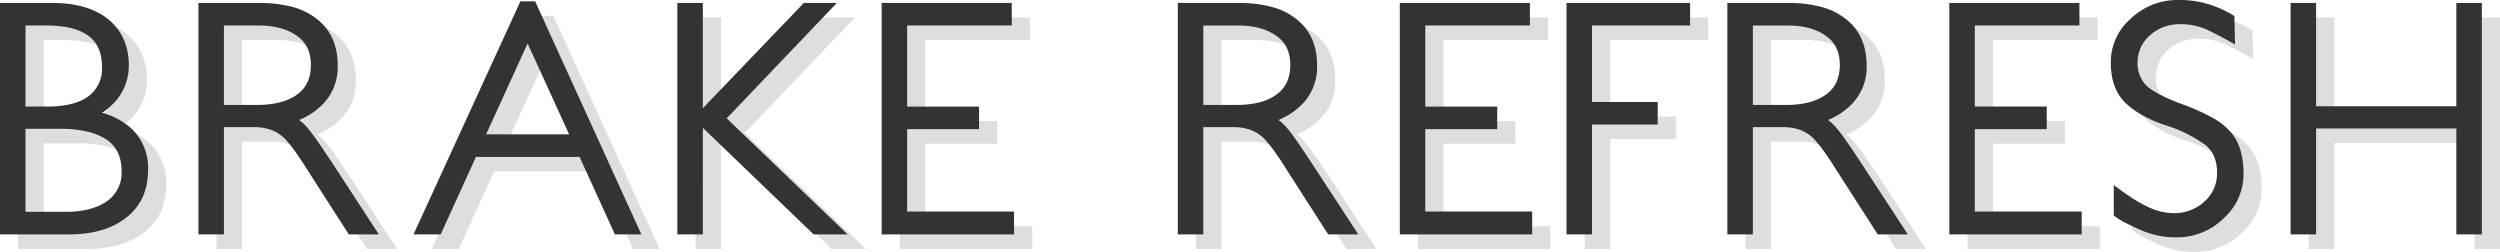 <svg xmlns="http://www.w3.org/2000/svg" width="688.28" height="69.34" viewBox="0 0 688.28 69.34">
  <g id="グループ_384" data-name="グループ 384" transform="translate(-333.55 -283.64)">
    <path id="パス_562" data-name="パス 562" d="M-301.68-16.65q0,8.46-5.94,13.14-5.85,4.68-15.84,4.68h-18.99V-62.55h14.4q9.72,0,15.3,4.41,5.76,4.68,5.76,12.78a14.9,14.9,0,0,1-1.8,7.2,15.684,15.684,0,0,1-5.58,5.85,19.7,19.7,0,0,1,8.28,4.5A14.937,14.937,0,0,1-301.68-16.65Zm-12.69-28.26q0-5.85-3.69-8.55-3.87-2.88-11.61-2.88h-5.76v22.32h6.03q7.38,0,11.25-2.79A9.445,9.445,0,0,0-314.37-44.91Zm5.4,28.71q0-5.94-4.14-8.73a16.551,16.551,0,0,0-5.31-2.2,31.973,31.973,0,0,0-7.47-.765h-9.54V-5.04h11.07q7.2,0,11.43-2.97A9.524,9.524,0,0,0-308.97-16.2Zm62.55,17.37L-257.58-16.2q-1.62-2.61-3.15-4.815a40.439,40.439,0,0,0-3.15-4.005,10.4,10.4,0,0,0-3.555-2.43,12.954,12.954,0,0,0-5.085-.9h-8.28V1.17h-7.02V-62.55h16.65a35.679,35.679,0,0,1,9,1.035,18.6,18.6,0,0,1,6.84,3.285q5.85,4.5,5.85,12.87a14.567,14.567,0,0,1-3.78,10.35,19.383,19.383,0,0,1-6.84,4.68,13.446,13.446,0,0,1,1.98,1.8,26.459,26.459,0,0,1,2.07,2.61q1.44,1.98,2.7,3.87l2.52,3.78,12.69,19.44Zm-10.44-46.62q0-5.31-3.69-7.92-3.96-2.97-10.71-2.97h-9.54v21.87h9.09q7.2,0,11.07-2.88Q-256.86-40.05-256.86-45.45Zm83.7,46.62-9.72-21.33h-28.53l-9.72,21.33h-7.47L-199.17-63h4.05l29.25,64.17Zm-24.03-52.56-11.43,25.02h22.86Zm78.75,52.56-30.51-29.34V1.17h-7.02V-62.55h7.02v28.98l27.81-28.98h9.09l-30.33,31.77,33.3,31.95Zm18.72,0V-62.55H-63.9v6.21H-92.7v22.32h19.8v6.21H-92.7V-5.13h29.43v6.3Zm122.94,0L12.06-16.2q-1.62-2.61-3.15-4.815A40.439,40.439,0,0,0,5.76-25.02,10.4,10.4,0,0,0,2.2-27.45a12.954,12.954,0,0,0-5.085-.9h-8.28V1.17h-7.02V-62.55H-1.53a35.679,35.679,0,0,1,9,1.035,18.6,18.6,0,0,1,6.84,3.285q5.85,4.5,5.85,12.87a14.567,14.567,0,0,1-3.78,10.35,19.383,19.383,0,0,1-6.84,4.68,13.446,13.446,0,0,1,1.98,1.8,26.459,26.459,0,0,1,2.07,2.61q1.44,1.98,2.7,3.87l2.52,3.78L31.5,1.17ZM12.78-45.45q0-5.31-3.69-7.92Q5.13-56.34-1.62-56.34h-9.54v21.87h9.09q7.2,0,11.07-2.88Q12.78-40.05,12.78-45.45ZM42.93,1.17V-62.55H78.75v6.21H49.95v22.32h19.8v6.21H49.95V-5.13H79.38v6.3ZM95.85-56.34v21.06h18.09v6.21H95.85V1.17H88.83V-62.55h34.02v6.21ZM174.51,1.17,163.35-16.2q-1.62-2.61-3.15-4.815a40.439,40.439,0,0,0-3.15-4.005,10.4,10.4,0,0,0-3.555-2.43,12.954,12.954,0,0,0-5.085-.9h-8.28V1.17h-7.02V-62.55h16.65a35.679,35.679,0,0,1,9,1.035,18.6,18.6,0,0,1,6.84,3.285q5.85,4.5,5.85,12.87a14.567,14.567,0,0,1-3.78,10.35,19.383,19.383,0,0,1-6.84,4.68,13.447,13.447,0,0,1,1.98,1.8,26.457,26.457,0,0,1,2.07,2.61q1.44,1.98,2.7,3.87l2.52,3.78L182.79,1.17ZM164.07-45.45q0-5.31-3.69-7.92-3.96-2.97-10.71-2.97h-9.54v21.87h9.09q7.2,0,11.07-2.88Q164.07-40.05,164.07-45.45ZM194.22,1.17V-62.55h35.82v6.21h-28.8v22.32h19.8v6.21h-19.8V-5.13h29.43v6.3Zm81-16.74a16.28,16.28,0,0,1-5.49,12.33,18.184,18.184,0,0,1-12.96,5.22A23.586,23.586,0,0,1,246.6-.18q-2.25-.99-4.005-1.89a18.376,18.376,0,0,1-3.1-1.98v-8.37q3.6,2.7,5.8,4.05A36.448,36.448,0,0,0,249.3-6.21a16.687,16.687,0,0,0,6.66,1.53,12.146,12.146,0,0,0,8.55-3.24,10.311,10.311,0,0,0,3.42-7.92q0-4.95-3.15-7.56a37.377,37.377,0,0,0-10.8-5.4,35.365,35.365,0,0,1-6.75-2.925,22.563,22.563,0,0,1-4.68-3.465q-3.87-3.87-3.87-10.98a15.815,15.815,0,0,1,5.49-12.06,18.575,18.575,0,0,1,13.14-5.13,26.783,26.783,0,0,1,9.63,1.62,28.649,28.649,0,0,1,5.76,2.79l.18,7.83q-2.34-1.35-4.005-2.2T265.41-55.08a17.436,17.436,0,0,0-7.56-1.62,13.057,13.057,0,0,0-4.635.765,11.865,11.865,0,0,0-3.735,2.295,9.649,9.649,0,0,0-3.42,7.29,8.6,8.6,0,0,0,2.61,6.75q2.88,2.43,9.72,4.95a57.049,57.049,0,0,1,8.01,3.555,18.817,18.817,0,0,1,5.13,3.915Q275.22-23.13,275.22-15.57ZM333.81,1.17V-27.99H295.2V1.17h-7.02V-62.55h7.02v28.44h38.61V-62.55h7.02V1.17Z" transform="translate(681 351)" fill="#333" opacity="0.161"/>
    <path id="パス_563" data-name="パス 563" d="M-301.68-16.65q0,8.46-5.94,13.14-5.85,4.68-15.84,4.68h-18.99V-62.55h14.4q9.72,0,15.3,4.41,5.76,4.68,5.76,12.78a14.9,14.9,0,0,1-1.8,7.2,15.684,15.684,0,0,1-5.58,5.85,19.7,19.7,0,0,1,8.28,4.5A14.937,14.937,0,0,1-301.68-16.65Zm-12.69-28.26q0-5.85-3.69-8.55-3.87-2.88-11.61-2.88h-5.76v22.32h6.03q7.38,0,11.25-2.79A9.445,9.445,0,0,0-314.37-44.91Zm5.4,28.71q0-5.94-4.14-8.73a16.551,16.551,0,0,0-5.31-2.2,31.973,31.973,0,0,0-7.47-.765h-9.54V-5.04h11.07q7.2,0,11.43-2.97A9.524,9.524,0,0,0-308.97-16.2Zm62.55,17.37L-257.58-16.2q-1.62-2.61-3.15-4.815a40.439,40.439,0,0,0-3.15-4.005,10.4,10.4,0,0,0-3.555-2.43,12.954,12.954,0,0,0-5.085-.9h-8.28V1.17h-7.02V-62.55h16.65a35.679,35.679,0,0,1,9,1.035,18.6,18.6,0,0,1,6.84,3.285q5.85,4.5,5.85,12.87a14.567,14.567,0,0,1-3.78,10.35,19.383,19.383,0,0,1-6.84,4.68,13.446,13.446,0,0,1,1.98,1.8,26.459,26.459,0,0,1,2.07,2.61q1.44,1.98,2.7,3.87l2.52,3.78,12.69,19.44Zm-10.44-46.62q0-5.31-3.69-7.92-3.96-2.97-10.71-2.97h-9.54v21.87h9.09q7.2,0,11.07-2.88Q-256.86-40.05-256.86-45.45Zm83.7,46.62-9.72-21.33h-28.53l-9.72,21.33h-7.47L-199.17-63h4.05l29.25,64.17Zm-24.03-52.56-11.43,25.02h22.86Zm78.75,52.56-30.51-29.34V1.17h-7.02V-62.55h7.02v28.98l27.81-28.98h9.09l-30.33,31.77,33.3,31.95Zm18.72,0V-62.55H-63.9v6.21H-92.7v22.32h19.8v6.21H-92.7V-5.13h29.43v6.3Zm122.94,0L12.06-16.2q-1.62-2.61-3.15-4.815A40.439,40.439,0,0,0,5.76-25.02,10.4,10.4,0,0,0,2.2-27.45a12.954,12.954,0,0,0-5.085-.9h-8.28V1.17h-7.02V-62.55H-1.53a35.679,35.679,0,0,1,9,1.035,18.6,18.6,0,0,1,6.84,3.285q5.85,4.5,5.85,12.87a14.567,14.567,0,0,1-3.78,10.35,19.383,19.383,0,0,1-6.84,4.68,13.446,13.446,0,0,1,1.98,1.8,26.459,26.459,0,0,1,2.07,2.61q1.44,1.98,2.7,3.87l2.52,3.78L31.5,1.17ZM12.78-45.45q0-5.31-3.69-7.92Q5.13-56.34-1.62-56.34h-9.54v21.87h9.09q7.2,0,11.07-2.88Q12.78-40.05,12.78-45.45ZM42.93,1.17V-62.55H78.75v6.21H49.95v22.32h19.8v6.21H49.95V-5.13H79.38v6.3ZM95.85-56.34v21.06h18.09v6.21H95.85V1.17H88.83V-62.55h34.02v6.21ZM174.51,1.17,163.35-16.2q-1.62-2.61-3.15-4.815a40.439,40.439,0,0,0-3.15-4.005,10.4,10.4,0,0,0-3.555-2.43,12.954,12.954,0,0,0-5.085-.9h-8.28V1.17h-7.02V-62.55h16.65a35.679,35.679,0,0,1,9,1.035,18.6,18.6,0,0,1,6.84,3.285q5.85,4.5,5.85,12.87a14.567,14.567,0,0,1-3.78,10.35,19.383,19.383,0,0,1-6.84,4.68,13.447,13.447,0,0,1,1.98,1.8,26.457,26.457,0,0,1,2.07,2.61q1.44,1.98,2.7,3.87l2.52,3.78L182.79,1.17ZM164.07-45.45q0-5.31-3.69-7.92-3.96-2.97-10.71-2.97h-9.54v21.87h9.09q7.2,0,11.07-2.88Q164.07-40.05,164.07-45.45ZM194.22,1.17V-62.55h35.82v6.21h-28.8v22.32h19.8v6.21h-19.8V-5.13h29.43v6.3Zm81-16.74a16.28,16.28,0,0,1-5.49,12.33,18.184,18.184,0,0,1-12.96,5.22A23.586,23.586,0,0,1,246.6-.18q-2.25-.99-4.005-1.89a18.376,18.376,0,0,1-3.1-1.98v-8.37q3.6,2.7,5.8,4.05A36.448,36.448,0,0,0,249.3-6.21a16.687,16.687,0,0,0,6.66,1.53,12.146,12.146,0,0,0,8.55-3.24,10.311,10.311,0,0,0,3.42-7.92q0-4.95-3.15-7.56a37.377,37.377,0,0,0-10.8-5.4,35.365,35.365,0,0,1-6.75-2.925,22.563,22.563,0,0,1-4.68-3.465q-3.87-3.87-3.87-10.98a15.815,15.815,0,0,1,5.49-12.06,18.575,18.575,0,0,1,13.14-5.13,26.783,26.783,0,0,1,9.63,1.62,28.649,28.649,0,0,1,5.76,2.79l.18,7.83q-2.34-1.35-4.005-2.2T265.41-55.08a17.436,17.436,0,0,0-7.56-1.62,13.057,13.057,0,0,0-4.635.765,11.865,11.865,0,0,0-3.735,2.295,9.649,9.649,0,0,0-3.42,7.29,8.6,8.6,0,0,0,2.61,6.75q2.88,2.43,9.72,4.95a57.049,57.049,0,0,1,8.01,3.555,18.817,18.817,0,0,1,5.13,3.915Q275.22-23.13,275.22-15.57ZM333.81,1.17V-27.99H295.2V1.17h-7.02V-62.55h7.02v28.44h38.61V-62.55h7.02V1.17Z" transform="translate(676 347)" fill="#333"/>
  </g>
</svg>
